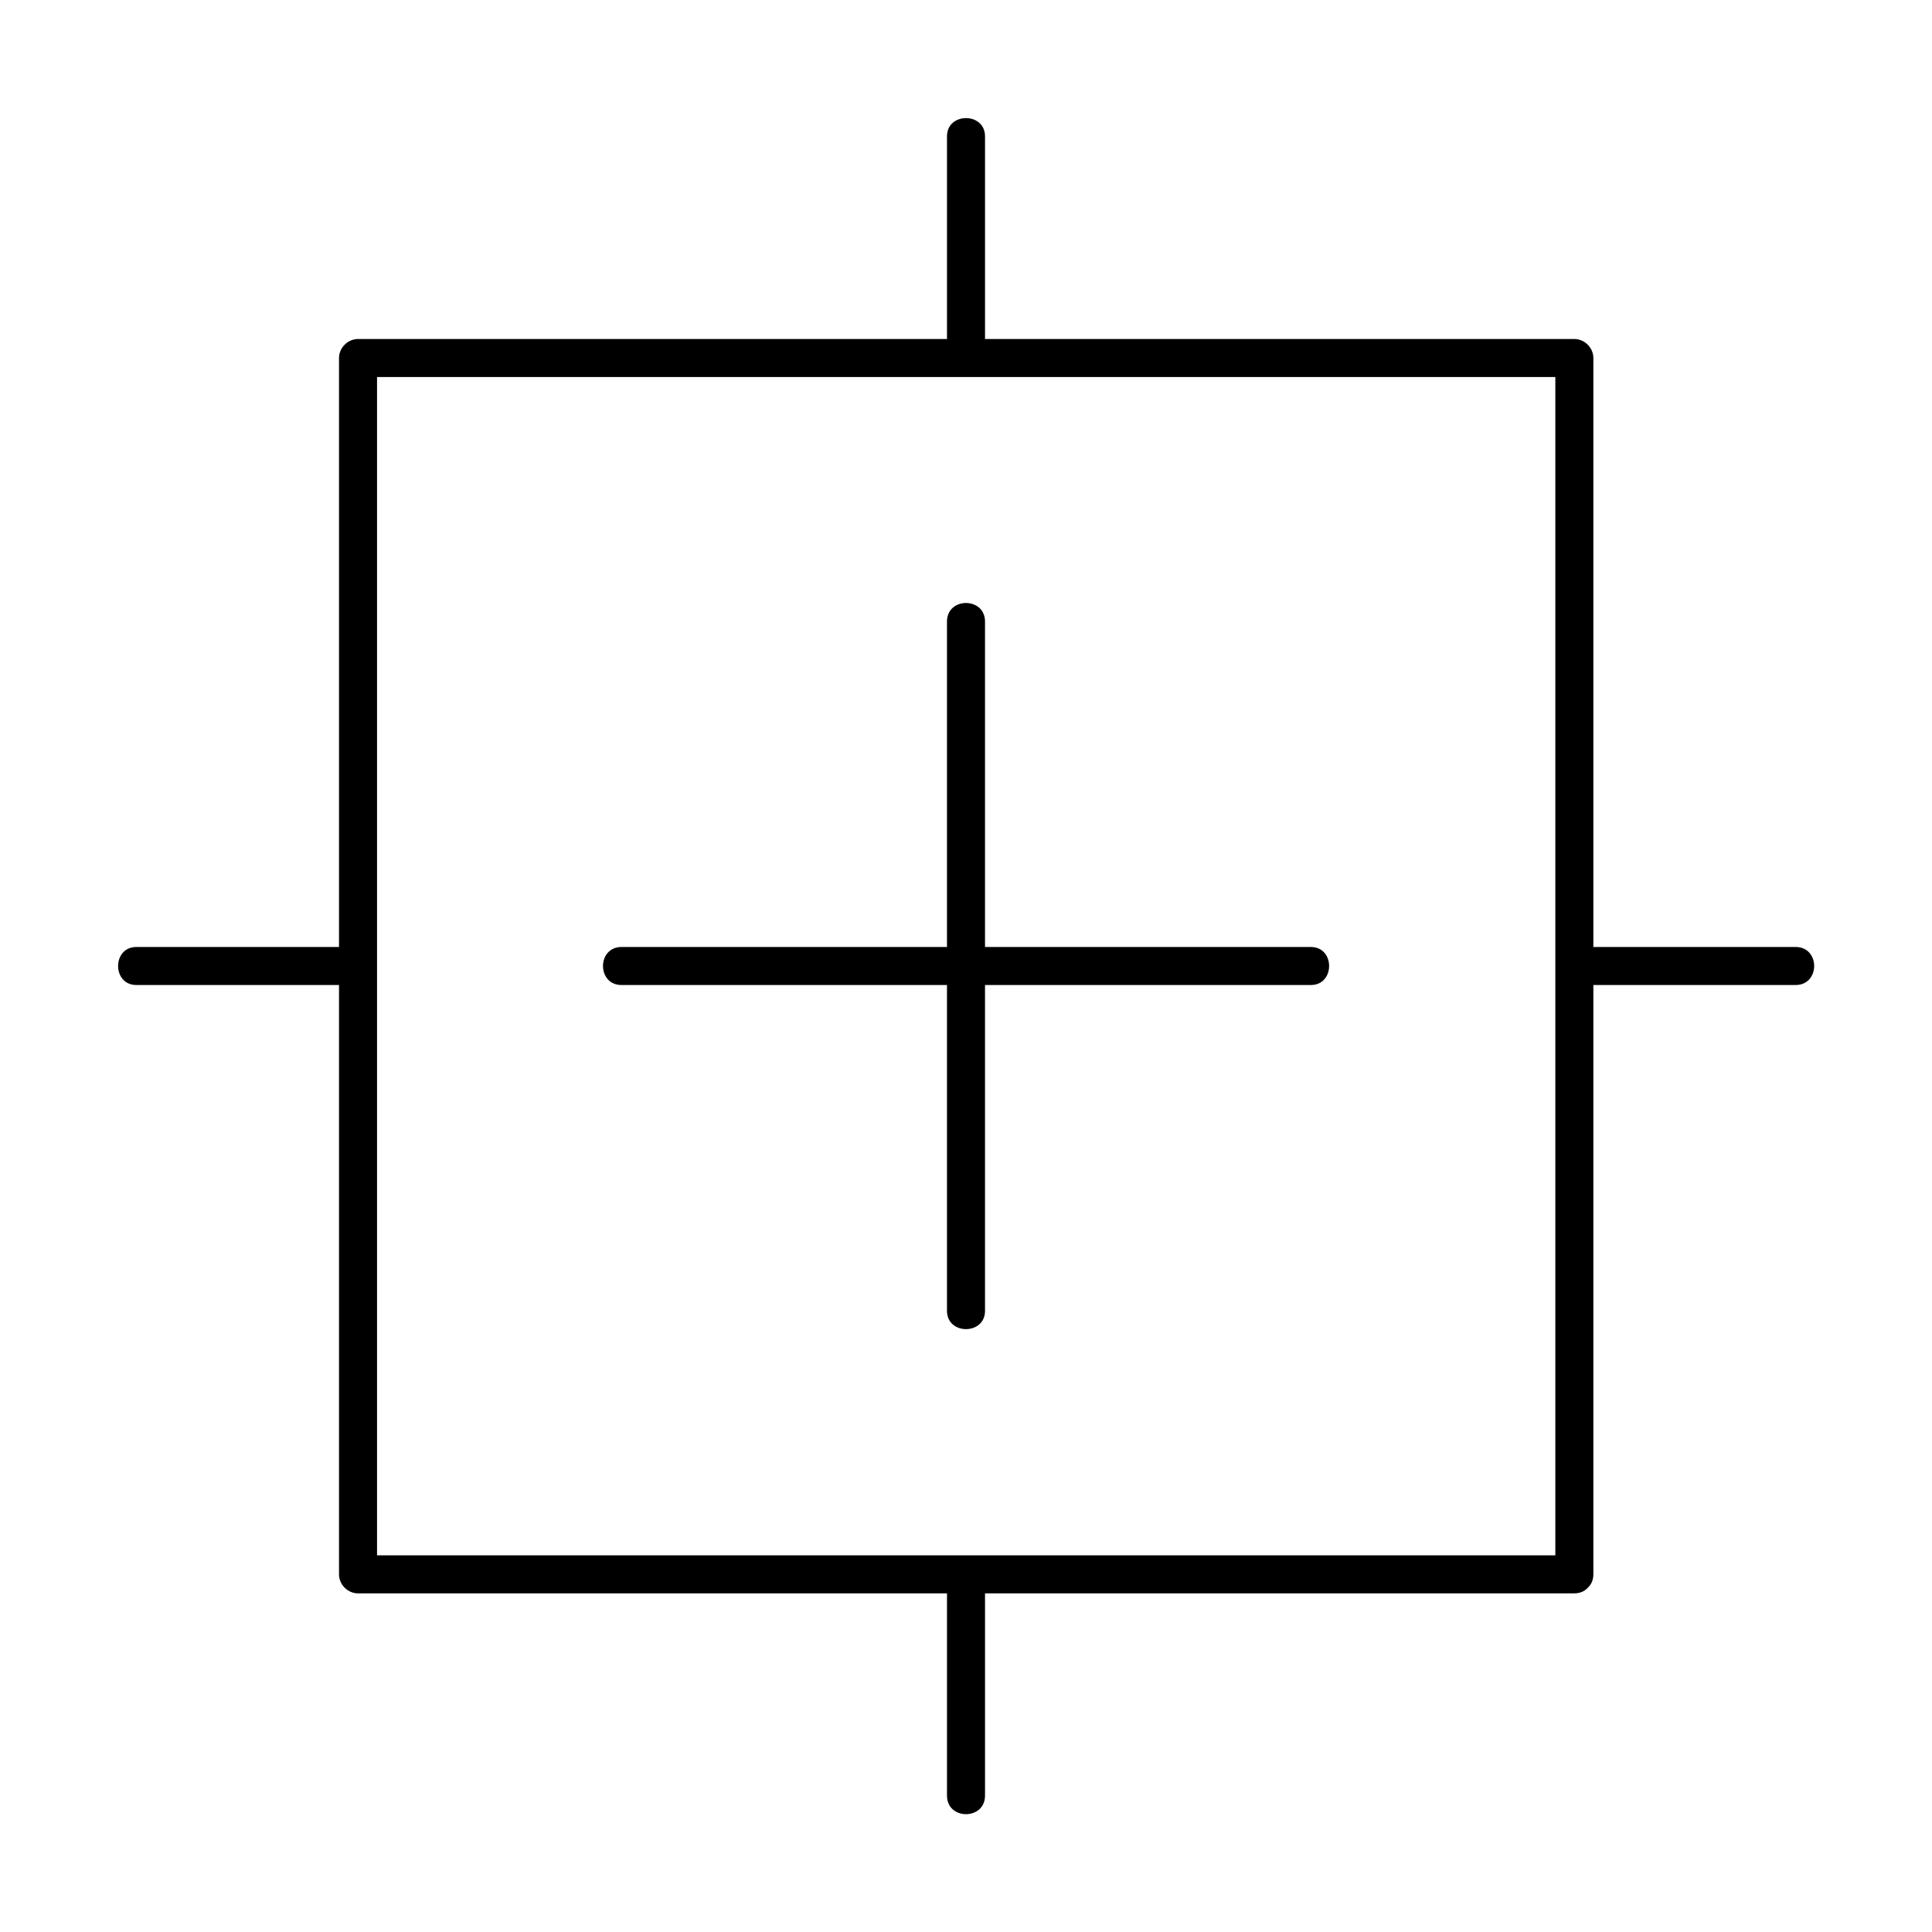 <?xml version="1.0" encoding="UTF-8"?>
<!-- Uploaded to: SVG Repo, www.svgrepo.com, Generator: SVG Repo Mixer Tools -->
<svg fill="#000000" width="800px" height="800px" version="1.1" viewBox="144 144 512 512" xmlns="http://www.w3.org/2000/svg">
 <g>
  <path d="m405.04 238.78v-58.645c0-6.449-10.078-6.449-10.078 0v58.645c0.004 6.445 10.078 6.445 10.078 0z"/>
  <path d="m405.04 619.86v-58.645c0-6.449-10.078-6.449-10.078 0v58.645c0.004 6.551 10.078 6.551 10.078 0z"/>
  <path d="m238.78 394.96h-58.645c-6.449 0-6.449 10.078 0 10.078h58.645c6.445-0.004 6.445-10.078 0-10.078z"/>
  <path d="m619.86 394.96h-58.645c-6.449 0-6.449 10.078 0 10.078h58.645c6.551-0.004 6.551-10.078 0-10.078z"/>
  <path d="m394.96 308.71v61.566 98.344 22.773c0 6.449 10.078 6.449 10.078 0v-61.566-98.344-22.773c-0.004-6.547-10.078-6.547-10.078 0z"/>
  <path d="m308.71 405.04h61.566 98.344 22.773c6.449 0 6.449-10.078 0-10.078h-61.566-98.344-22.773c-6.547 0.004-6.547 10.078 0 10.078z"/>
  <path d="m561.22 556.18h-109.23-173.41-39.699c1.715 1.715 3.324 3.324 5.039 5.039v-109.23-173.41-39.699l-5.039 5.039h109.23 173.41 39.699c-1.715-1.715-3.324-3.324-5.039-5.039v109.23 173.41 39.699c0 6.449 10.078 6.449 10.078 0v-109.23-173.41-39.699c0-2.719-2.316-5.039-5.039-5.039h-109.23-173.41-39.699c-2.719 0-5.039 2.316-5.039 5.039v109.23 173.41 39.699c0 2.719 2.316 5.039 5.039 5.039h109.23 173.41 39.699c6.449-0.004 6.547-10.078 0-10.078z"/>
 </g>
</svg>